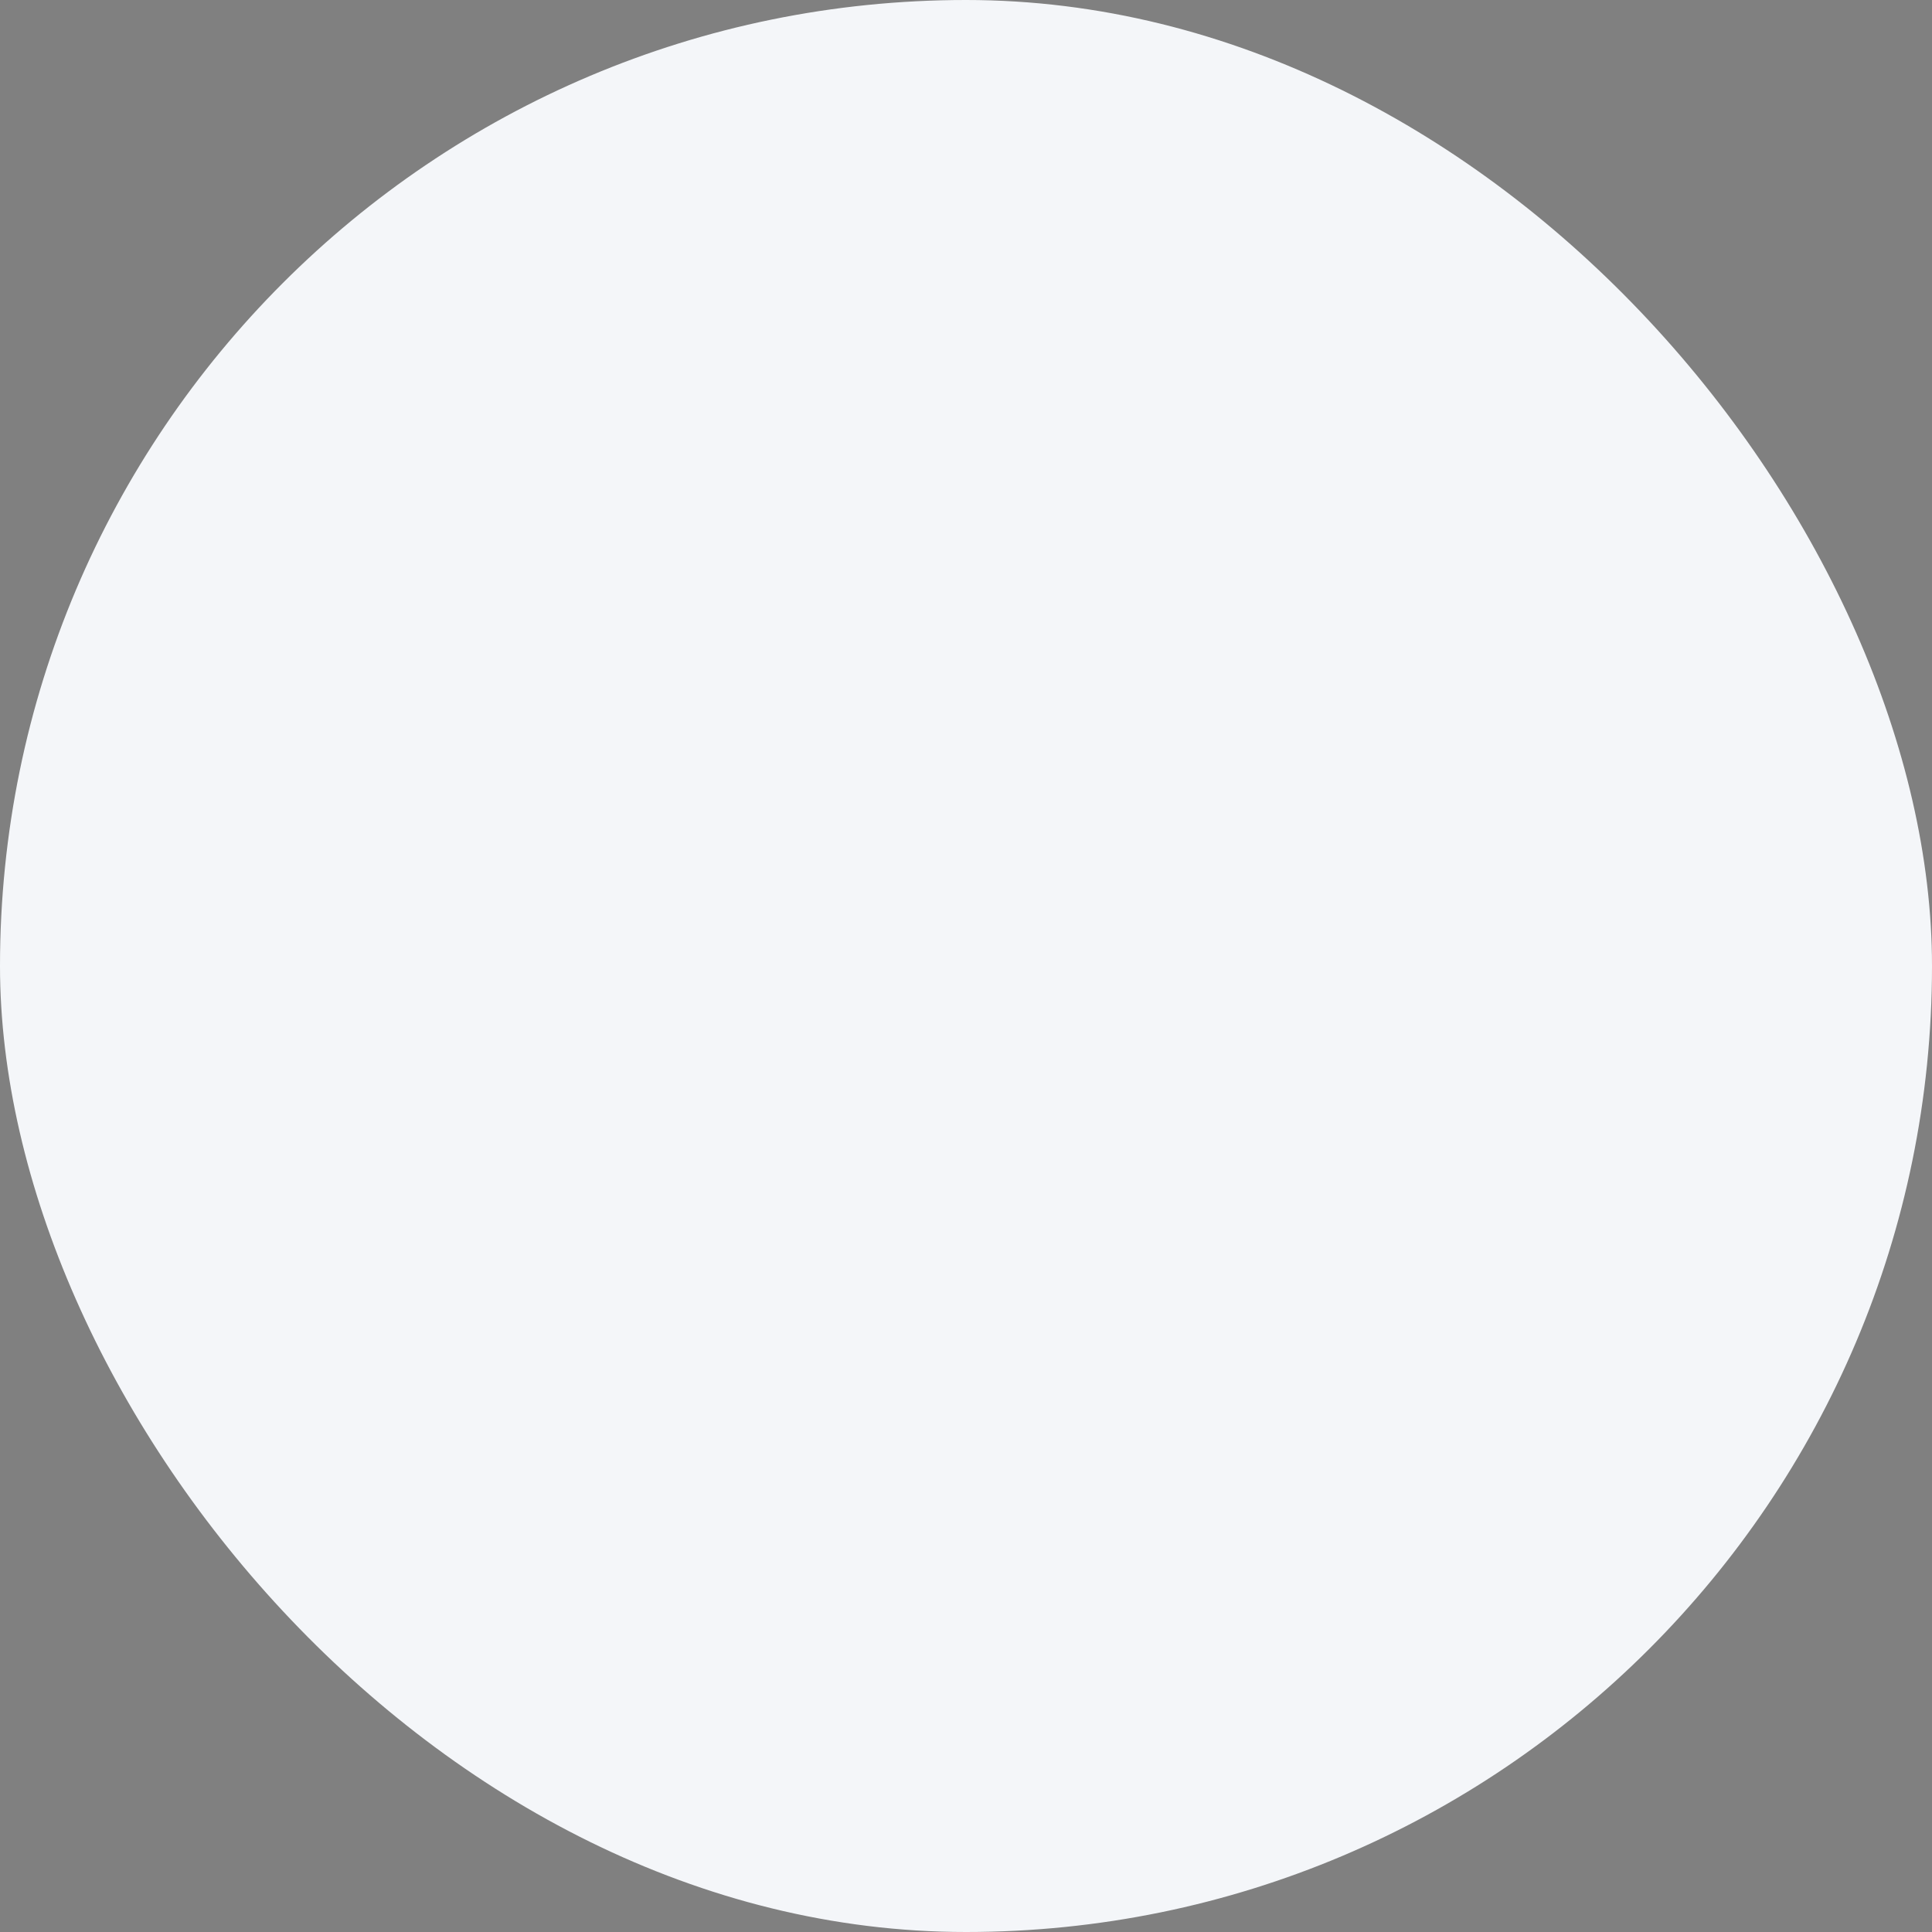 <svg xmlns="http://www.w3.org/2000/svg" viewBox="0 0 100 100" fill-rule="evenodd"><rect x="0" y="0" width="100" height="100" fill="#808080" stroke="none"/><rect x="0" y="0" width="100" height="100" fill="#f4f6f9" rx="50" ry="50"></rect><g style="transform-origin:center;transform:scale(0.58);"><path d="M51.5 44v-2.08c4-.61 7-3.58 7-7.15s-3-6.54-7-7.15v-8.49c2.31.51 4 2.15 4 4.11a1.5 1.5 0 1 0 3 0c0-3.57-3-6.54-7-7.15V14a1.5 1.5 0 0 0-3 0v2.08c-4 .61-7 3.58-7 7.15s3 6.54 7 7.14v8.5c-2.3-.51-4-2.16-4-4.11a1.5 1.5 0 0 0-3 0c0 3.57 3 6.54 7 7.15V44a1.5 1.5 0 0 0 3 0Zm4-9.23c0 2-1.69 3.6-4 4.11v-8.22c2.31.51 4 2.16 4 4.11Zm-11-11.53c0-2 1.69-3.6 4-4.11v8.21c-2.31-.52-4-2.16-4-4.11Z" stroke-width="1" stroke="#0a427f" fill="#0a427f"></path><path d="M77.5 59v-.28a1.45 1.45 0 0 0 0-.14v-.14l-.07-.13-.07-.13-.09-.11-.09-.11-.18-.11-.11-.09-.12-.07-.13-.07H76A28.2 28.2 0 0 0 51.5 73V53.45a24.5 24.5 0 1 0-3 0V73A28.2 28.2 0 0 0 24 57.5a1.49 1.49 0 0 0-.77.24l-.12.1-.12.1a1.46 1.46 0 0 0-.15.18 1.45 1.45 0 0 0-.12.23v.07a1.47 1.47 0 0 0-.06.2s0 .09 0 .13v.14c0 .05 0 0 0 0a28.22 28.22 0 0 0 26 27.41V95a1.5 1.5 0 0 0 3 0v-8.57A28.22 28.22 0 0 0 77.5 59Zm-49-30A21.5 21.5 0 1 1 50 50.5 21.52 21.52 0 0 1 28.5 29Zm-2.91 31.59a25.22 25.22 0 0 1 22.82 22.82 25.22 25.22 0 0 1-22.82-22.82Zm26 22.82a25.22 25.22 0 0 1 22.82-22.82 25.22 25.22 0 0 1-22.82 22.82Z" stroke-width="1" stroke="#0a427f" fill="#0a427f"></path></g></svg>
